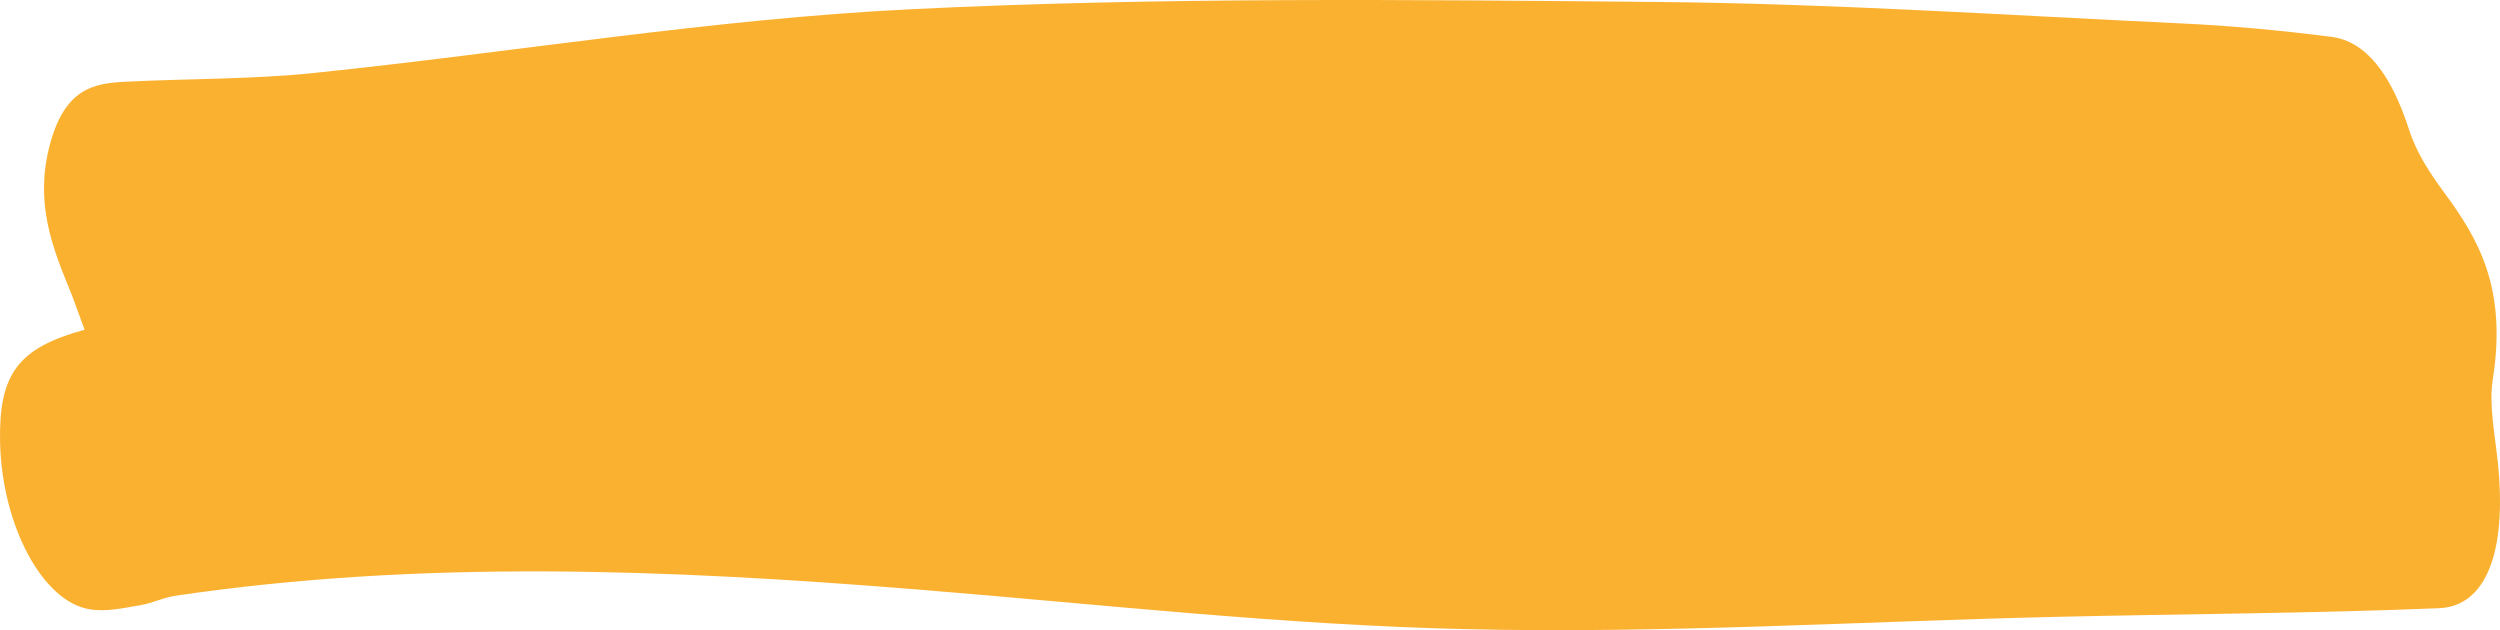 <svg width="242" height="61" viewBox="0 0 242 61" fill="none" xmlns="http://www.w3.org/2000/svg">
<path d="M8.203 31.959C7.531 30.15 7.159 29.047 6.727 27.988C5.034 23.862 3.39 19.627 4.782 14.177C6.247 8.441 9.2 8.066 12.129 7.912C18.25 7.603 24.385 7.691 30.495 7.051C49.701 5.066 68.895 1.845 88.114 0.896C112.218 -0.295 136.346 -0.03 160.474 0.19C177.339 0.345 194.217 1.47 211.083 2.264C215.944 2.485 220.818 2.948 225.68 3.566C229.017 4.007 231.453 7.14 233.194 12.545C233.974 14.949 235.319 16.891 236.579 18.612C239.928 23.156 242.701 27.878 241.297 36.768C240.913 39.173 241.525 42.173 241.801 44.865C242.665 53.314 240.709 58.697 236.087 58.874C223.723 59.381 211.359 59.425 198.995 59.712C180.004 60.154 161.002 61.345 142.012 60.904C124.282 60.507 106.564 58.499 88.834 57.065C64.85 55.123 40.866 54.131 16.894 57.683C15.778 57.859 14.673 58.411 13.557 58.587C11.948 58.852 10.304 59.249 8.707 58.984C4.074 58.256 0.149 50.755 0.004 42.703C-0.104 36.217 1.721 33.68 8.203 31.915V31.959Z" fill="#FBB130"/>
</svg>
